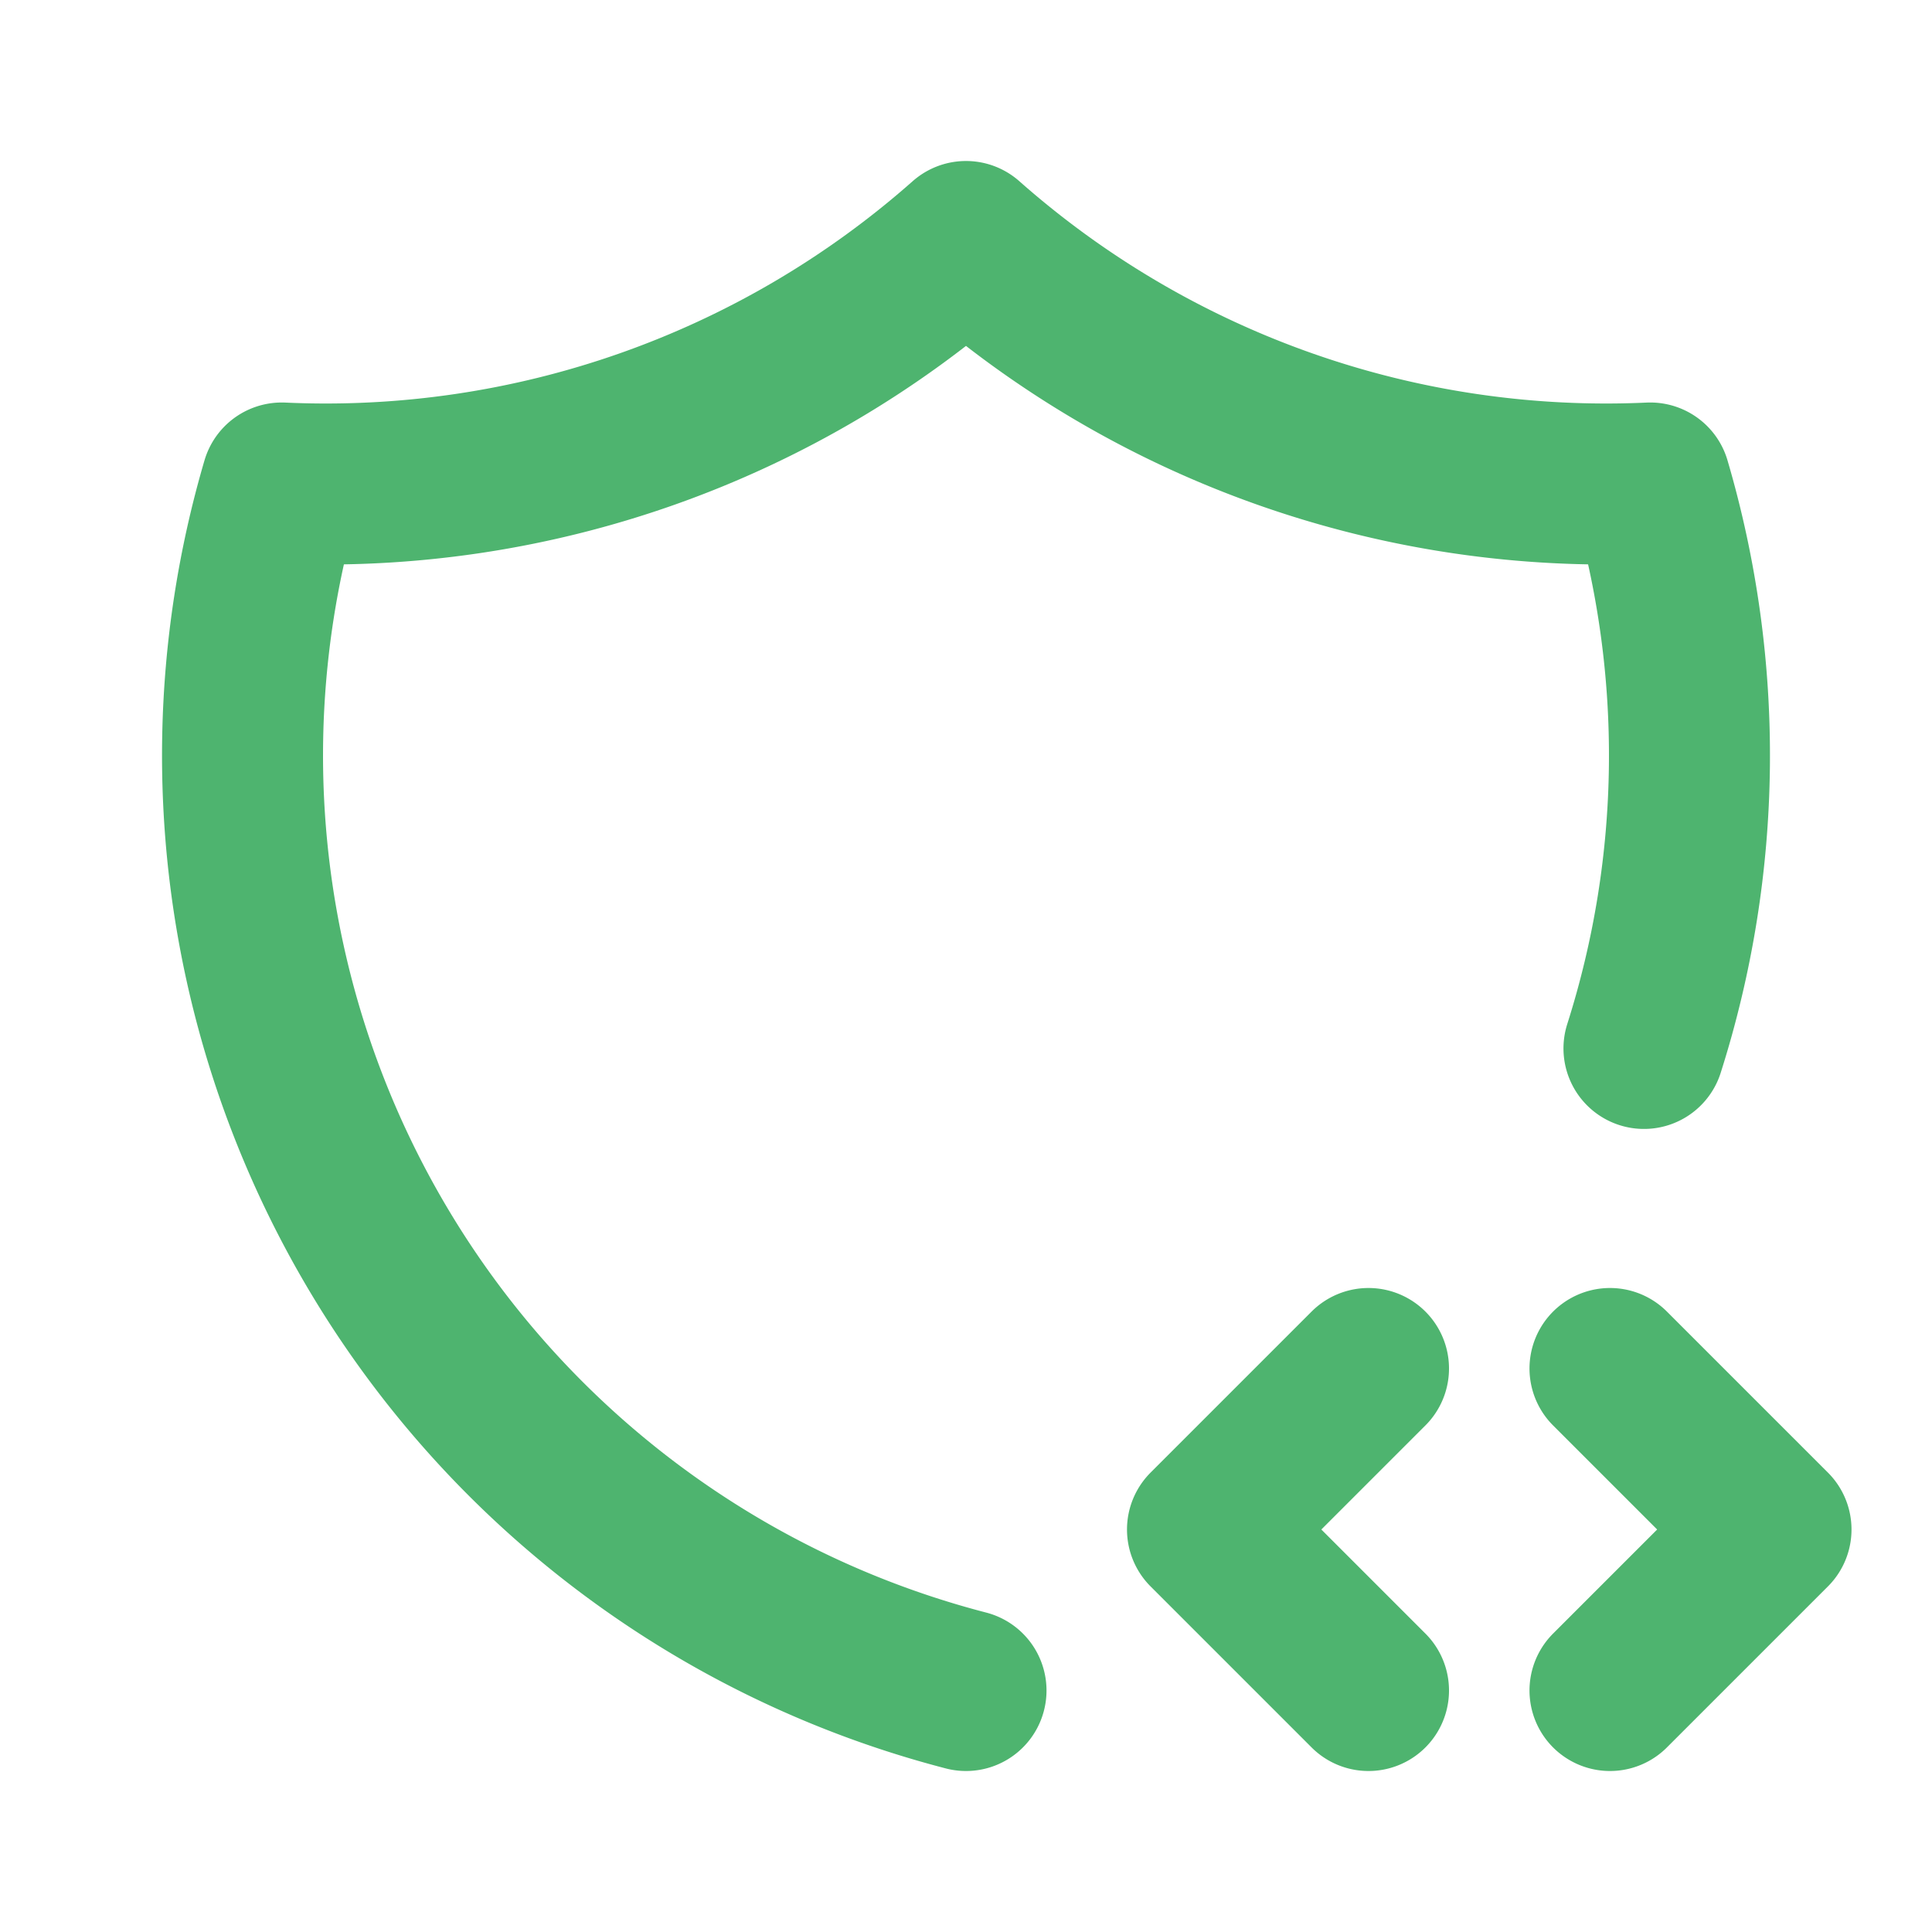 <?xml version="1.0" encoding="UTF-8"?> <svg xmlns="http://www.w3.org/2000/svg" width="24" height="24" id="svg2071315965_283"><path fill="none" stroke="#4eb46f" stroke-linecap="round" stroke-linejoin="round" stroke-width="2" d="M12 21A12 12 0 0 1 3.5 6 12 12 0 0 0 12 3a12 12 0 0 0 8.5 3 12 12 0 0 1-.078 7.024M20 21l2-2-2-2m-3 0-2 2 2 2"></path></svg> 